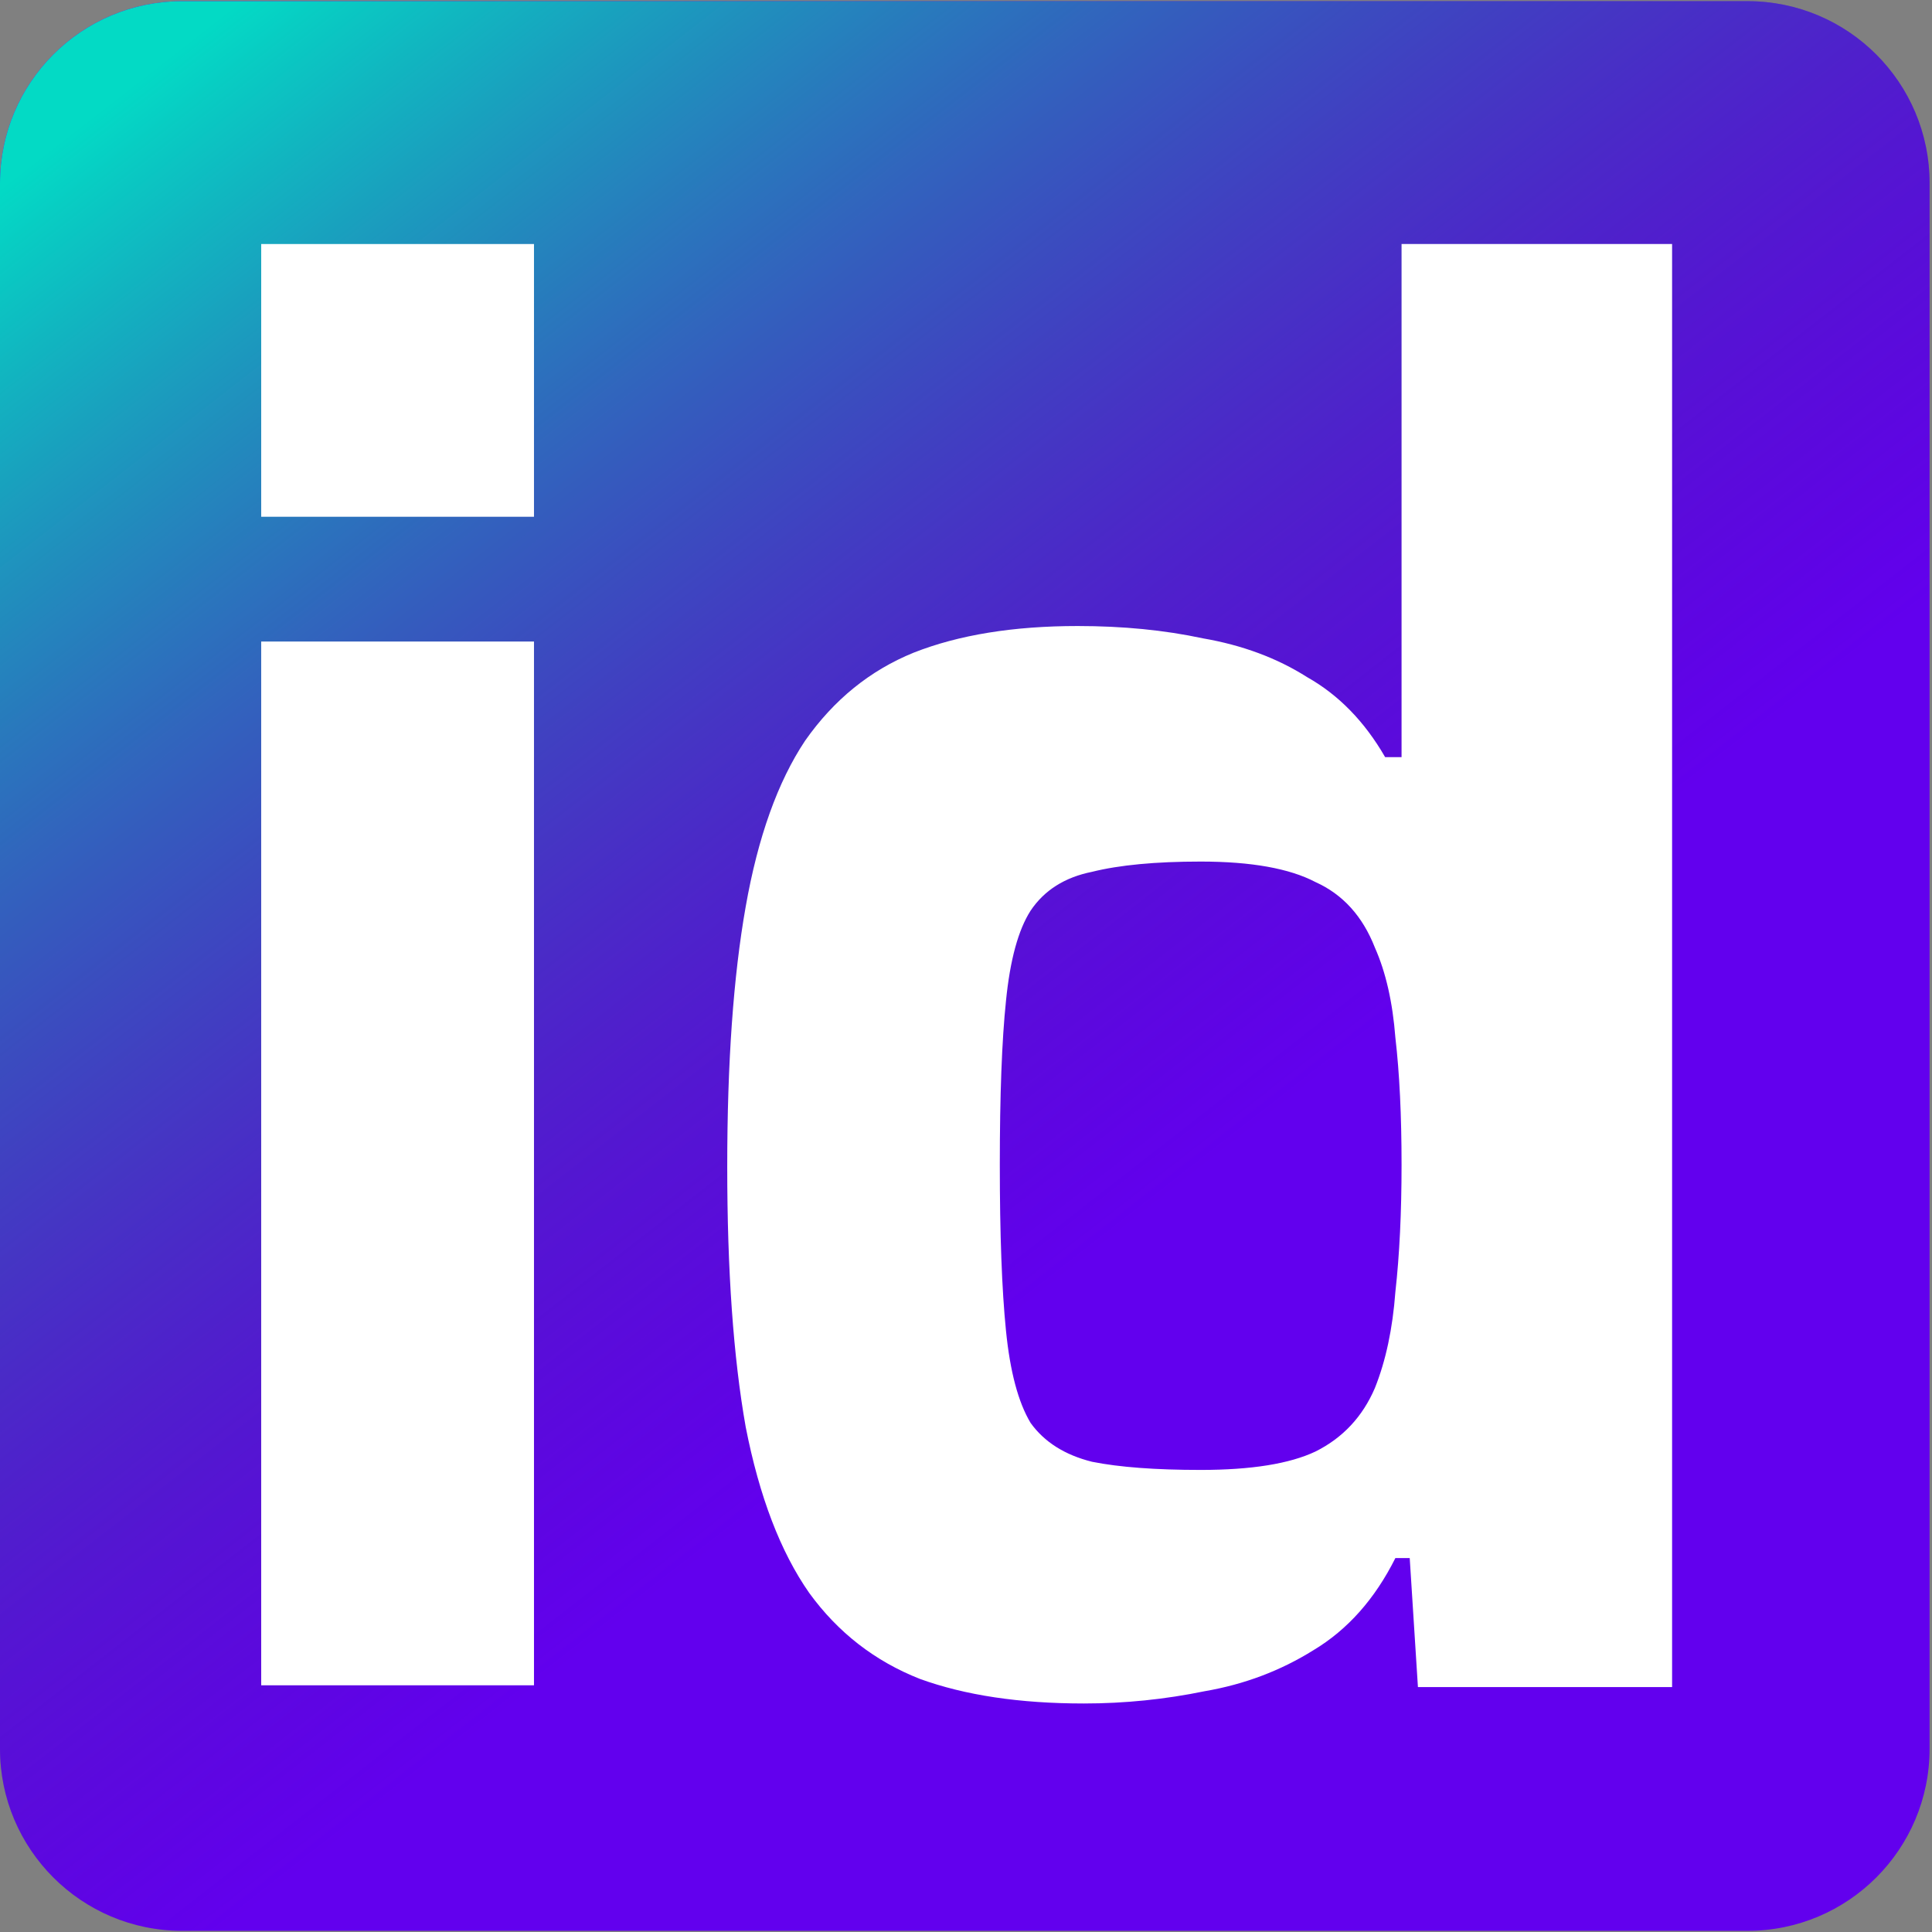 <svg width="36" height="36" viewBox="0 0 36 36" fill="none" xmlns="http://www.w3.org/2000/svg">
<rect x="0" y="0" width="36" height="36" fill="#808080" stroke="none"/>
<path d="M0 3.414C0 1.541 1.519 0.022 3.392 0.022H32.563C34.437 0.022 35.955 1.541 35.955 3.414V32.586C35.955 34.459 34.437 35.978 32.563 35.978H3.392C1.519 35.978 0 34.459 0 32.586V3.414Z" fill="#6200EE"/>
<path d="M0 3.414C0 1.541 1.519 0.022 3.392 0.022H32.563C34.437 0.022 35.955 1.541 35.955 3.414V32.586C35.955 34.459 34.437 35.978 32.563 35.978H3.392C1.519 35.978 0 34.459 0 32.586V3.414Z" fill="url(#paint0_linear_317_17)"/>
<path d="M20.196 31.742C18.999 31.742 17.981 31.589 17.141 31.284C16.301 30.953 15.613 30.419 15.078 29.681C14.544 28.917 14.149 27.887 13.895 26.589C13.665 25.291 13.551 23.675 13.551 21.741C13.551 19.808 13.665 18.192 13.895 16.894C14.124 15.596 14.493 14.566 15.002 13.802C15.537 13.039 16.211 12.492 17.026 12.161C17.866 11.83 18.885 11.665 20.081 11.665C20.922 11.665 21.698 11.741 22.411 11.894C23.149 12.021 23.799 12.263 24.359 12.619C24.945 12.95 25.428 13.446 25.81 14.108H26.116V4.547H31.157V31.436H26.421L26.268 29.032H26.001C25.619 29.795 25.11 30.368 24.474 30.749C23.862 31.131 23.188 31.386 22.449 31.513C21.711 31.665 20.96 31.742 20.196 31.742ZM22.373 27.39C23.315 27.39 24.028 27.276 24.512 27.047C25.021 26.793 25.39 26.398 25.619 25.864C25.823 25.355 25.95 24.757 26.001 24.07C26.078 23.383 26.116 22.594 26.116 21.703C26.116 20.787 26.078 19.998 26.001 19.337C25.95 18.675 25.823 18.116 25.619 17.657C25.39 17.072 25.021 16.665 24.512 16.436C24.028 16.182 23.315 16.054 22.373 16.054C21.533 16.054 20.858 16.118 20.349 16.245C19.84 16.347 19.458 16.589 19.203 16.97C18.974 17.327 18.821 17.887 18.745 18.65C18.668 19.388 18.63 20.406 18.63 21.703C18.63 23.001 18.668 24.032 18.745 24.795C18.821 25.558 18.974 26.131 19.203 26.513C19.458 26.869 19.84 27.111 20.349 27.238C20.858 27.34 21.533 27.39 22.373 27.39Z" fill="white"/>
<path d="M9.95 4.547H4.867V9.629H9.95V4.547Z" fill="white"/>
<path d="M9.95 11.954H4.867V31.403H9.95V11.954Z" fill="white"/>
<defs>
<linearGradient id="paint0_linear_317_17" x1="2.429" y1="1.602" x2="28.181" y2="34.642" gradientUnits="userSpaceOnUse">
<stop stop-color="#03DAC5"/>
<stop offset="0.673" stop-color="#363062" stop-opacity="0"/>
</linearGradient>
</defs>
</svg>
